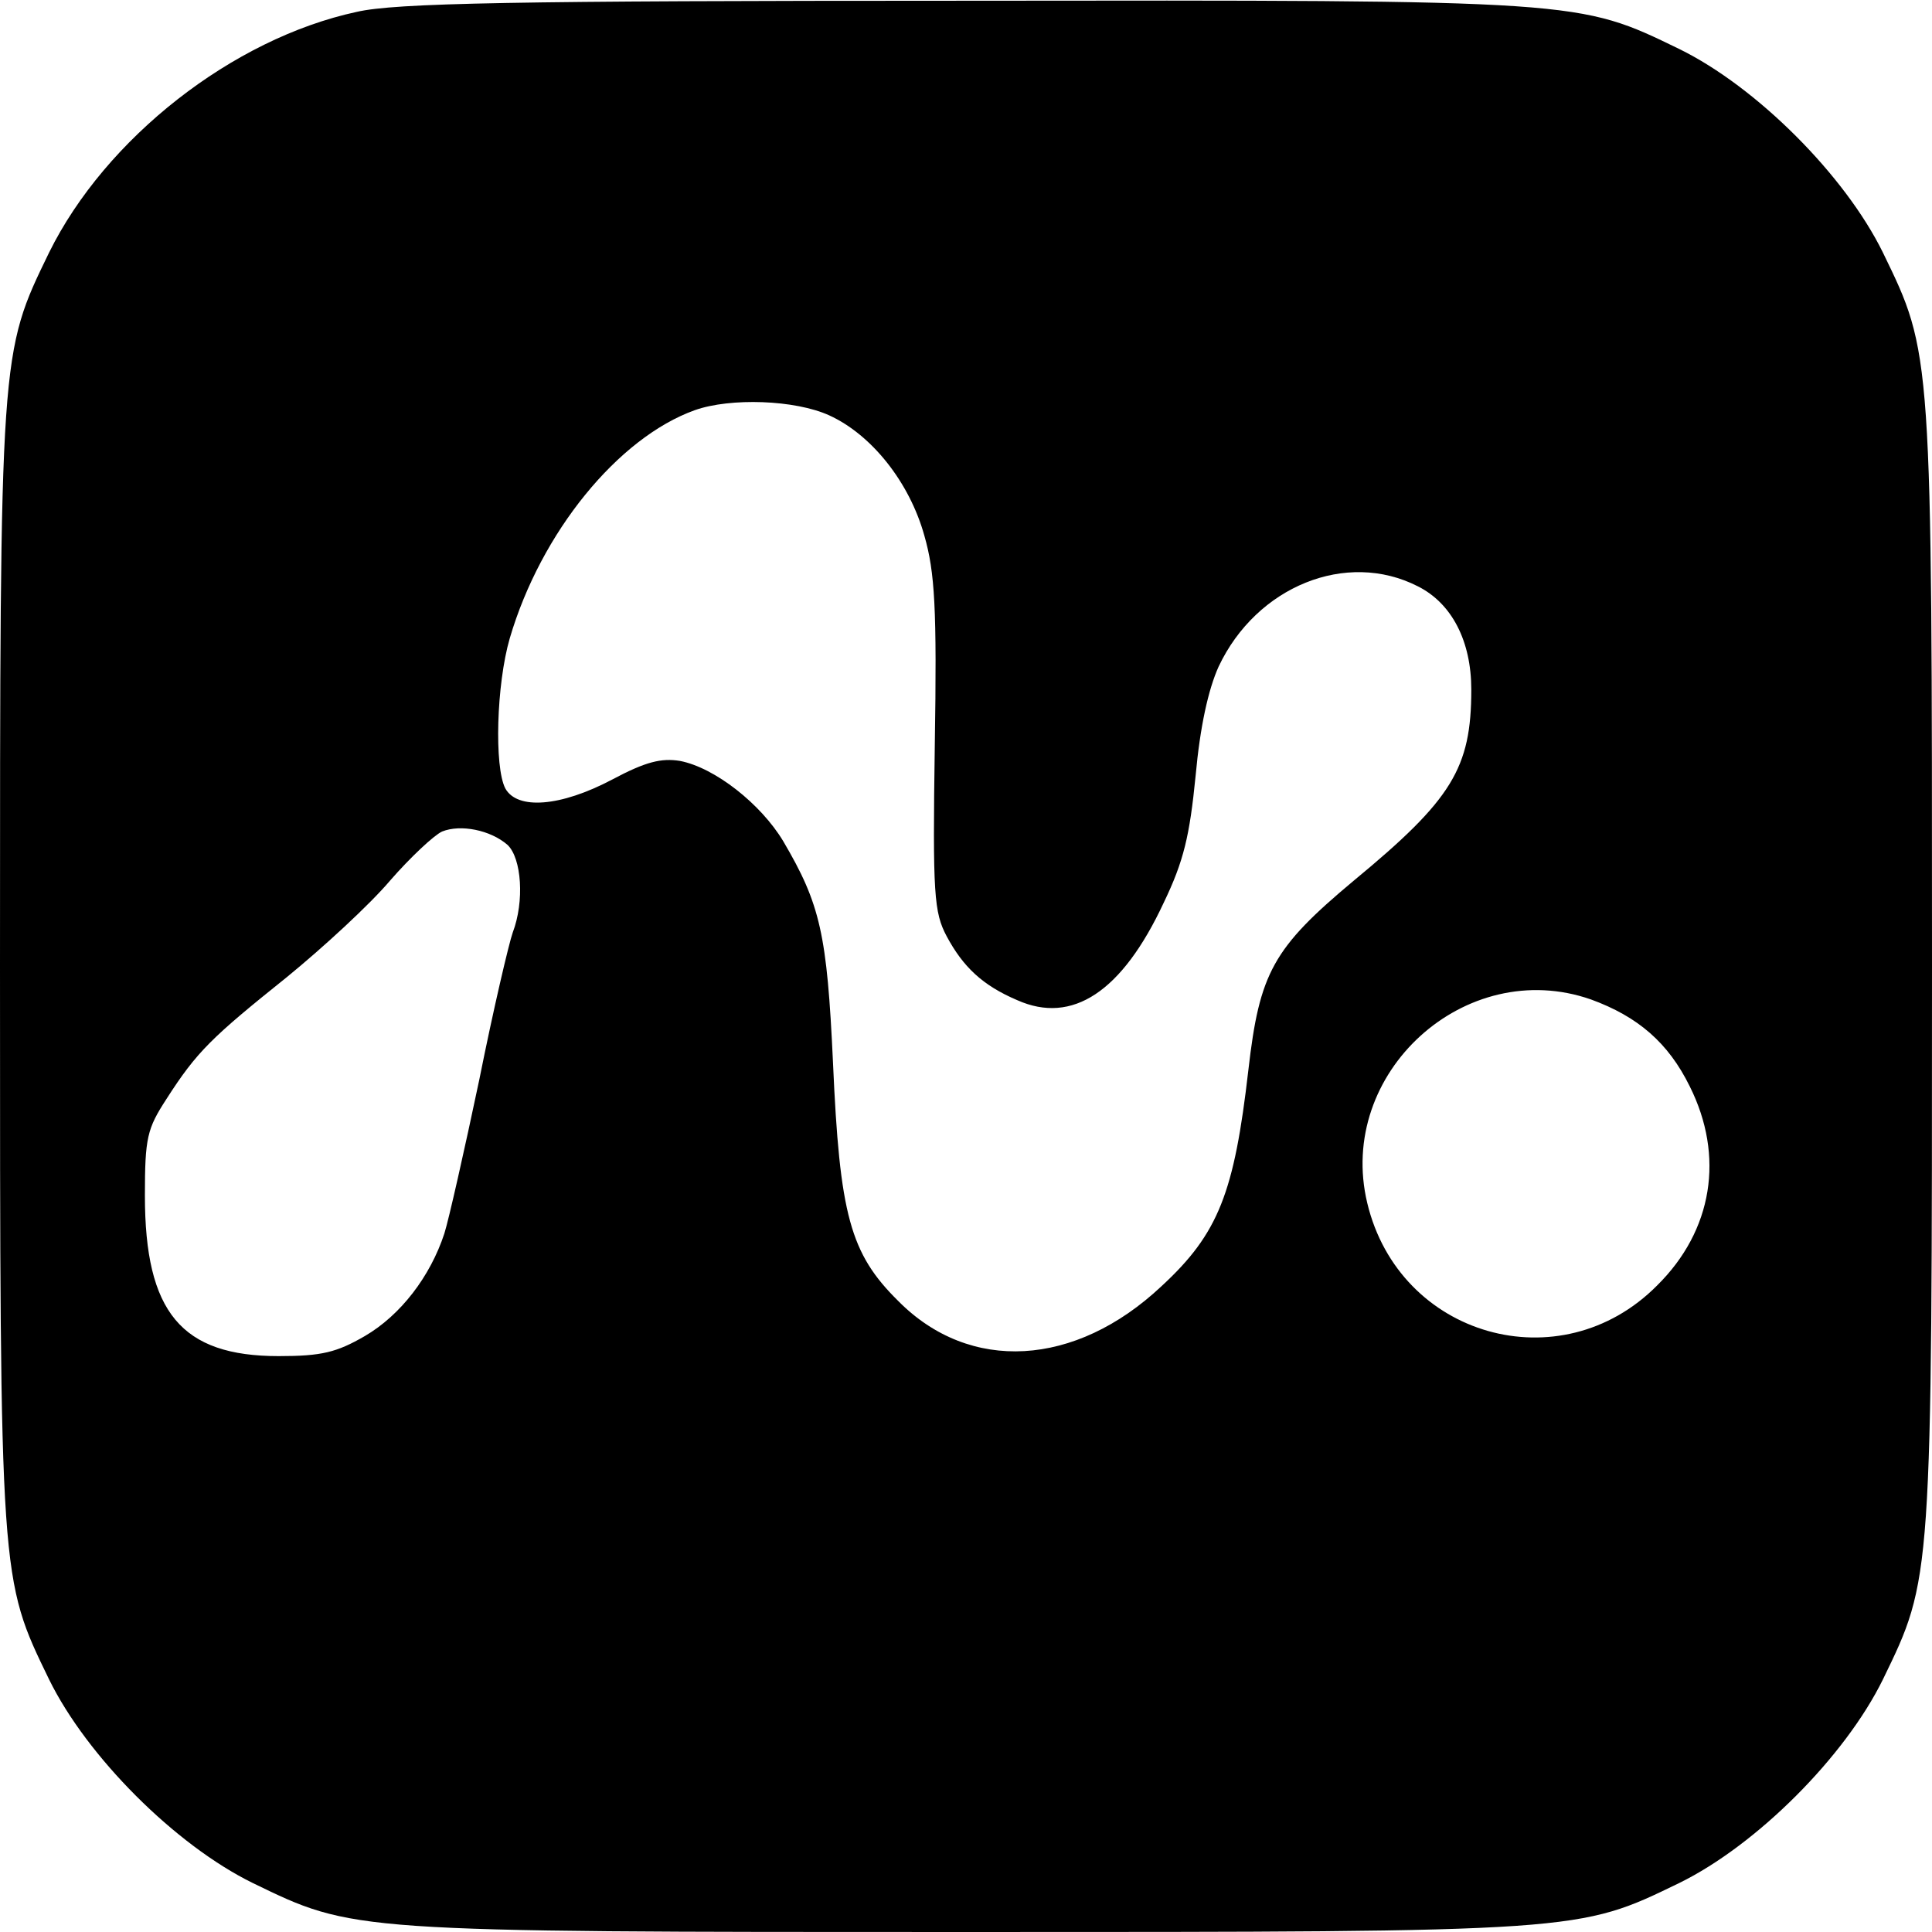 <?xml version="1.0" standalone="no"?>
<!DOCTYPE svg PUBLIC "-//W3C//DTD SVG 20010904//EN"
 "http://www.w3.org/TR/2001/REC-SVG-20010904/DTD/svg10.dtd">
<svg version="1.0" xmlns="http://www.w3.org/2000/svg"
 width="260pt" height="260pt" viewBox="0 0 260 260"
 preserveAspectRatio="xMidYMid meet">
<g transform="translate(0,260) scale(0.1,-0.1)"
fill="#000000" stroke="none">
<path d="M480 2584 c-167 -36 -338 -170 -414 -324 -66 -136 -66 -131 -66 -960
0 -829 0 -824 66 -960 51 -104 170 -223 274 -274 136 -66 131 -66 960 -66 829
0 824 0 960 66 104 51 223 170 274 274 66 136 66 131 66 960 0 829 0 824 -66
960 -51 104 -170 223 -274 274 -136 66 -130 66 -965 65 -604 0 -763 -3 -815
-15z m636 -543 c57 -26 108 -90 128 -162 14 -49 17 -97 14 -282 -3 -201 -1
-225 16 -257 22 -41 48 -66 95 -86 74 -33 141 11 197 131 27 56 35 90 43 171
6 66 17 116 31 147 51 108 172 157 268 108 46 -23 72 -74 72 -139 0 -106 -26
-148 -158 -257 -109 -91 -127 -124 -142 -255 -19 -165 -40 -220 -117 -291
-116 -109 -258 -117 -354 -20 -65 64 -79 116 -88 321 -8 173 -17 213 -67 298
-30 50 -92 99 -139 108 -25 4 -46 -1 -91 -25 -70 -37 -128 -41 -144 -12 -15
29 -12 140 6 202 42 143 146 270 249 307 48 17 135 14 181 -7z m-433 -578 c19
-18 23 -76 7 -118 -5 -14 -26 -103 -45 -198 -20 -95 -41 -188 -47 -207 -19
-58 -59 -110 -107 -138 -38 -22 -58 -27 -116 -27 -131 0 -180 59 -180 216 0
78 3 90 29 130 41 64 61 83 162 164 49 40 112 98 139 130 27 31 59 61 70 66
25 10 65 2 88 -18z m1458 -208 c63 -23 104 -58 133 -117 47 -94 31 -194 -44
-268 -130 -131 -347 -69 -390 111 -42 175 132 333 301 274z"/>
</g>
</svg>
